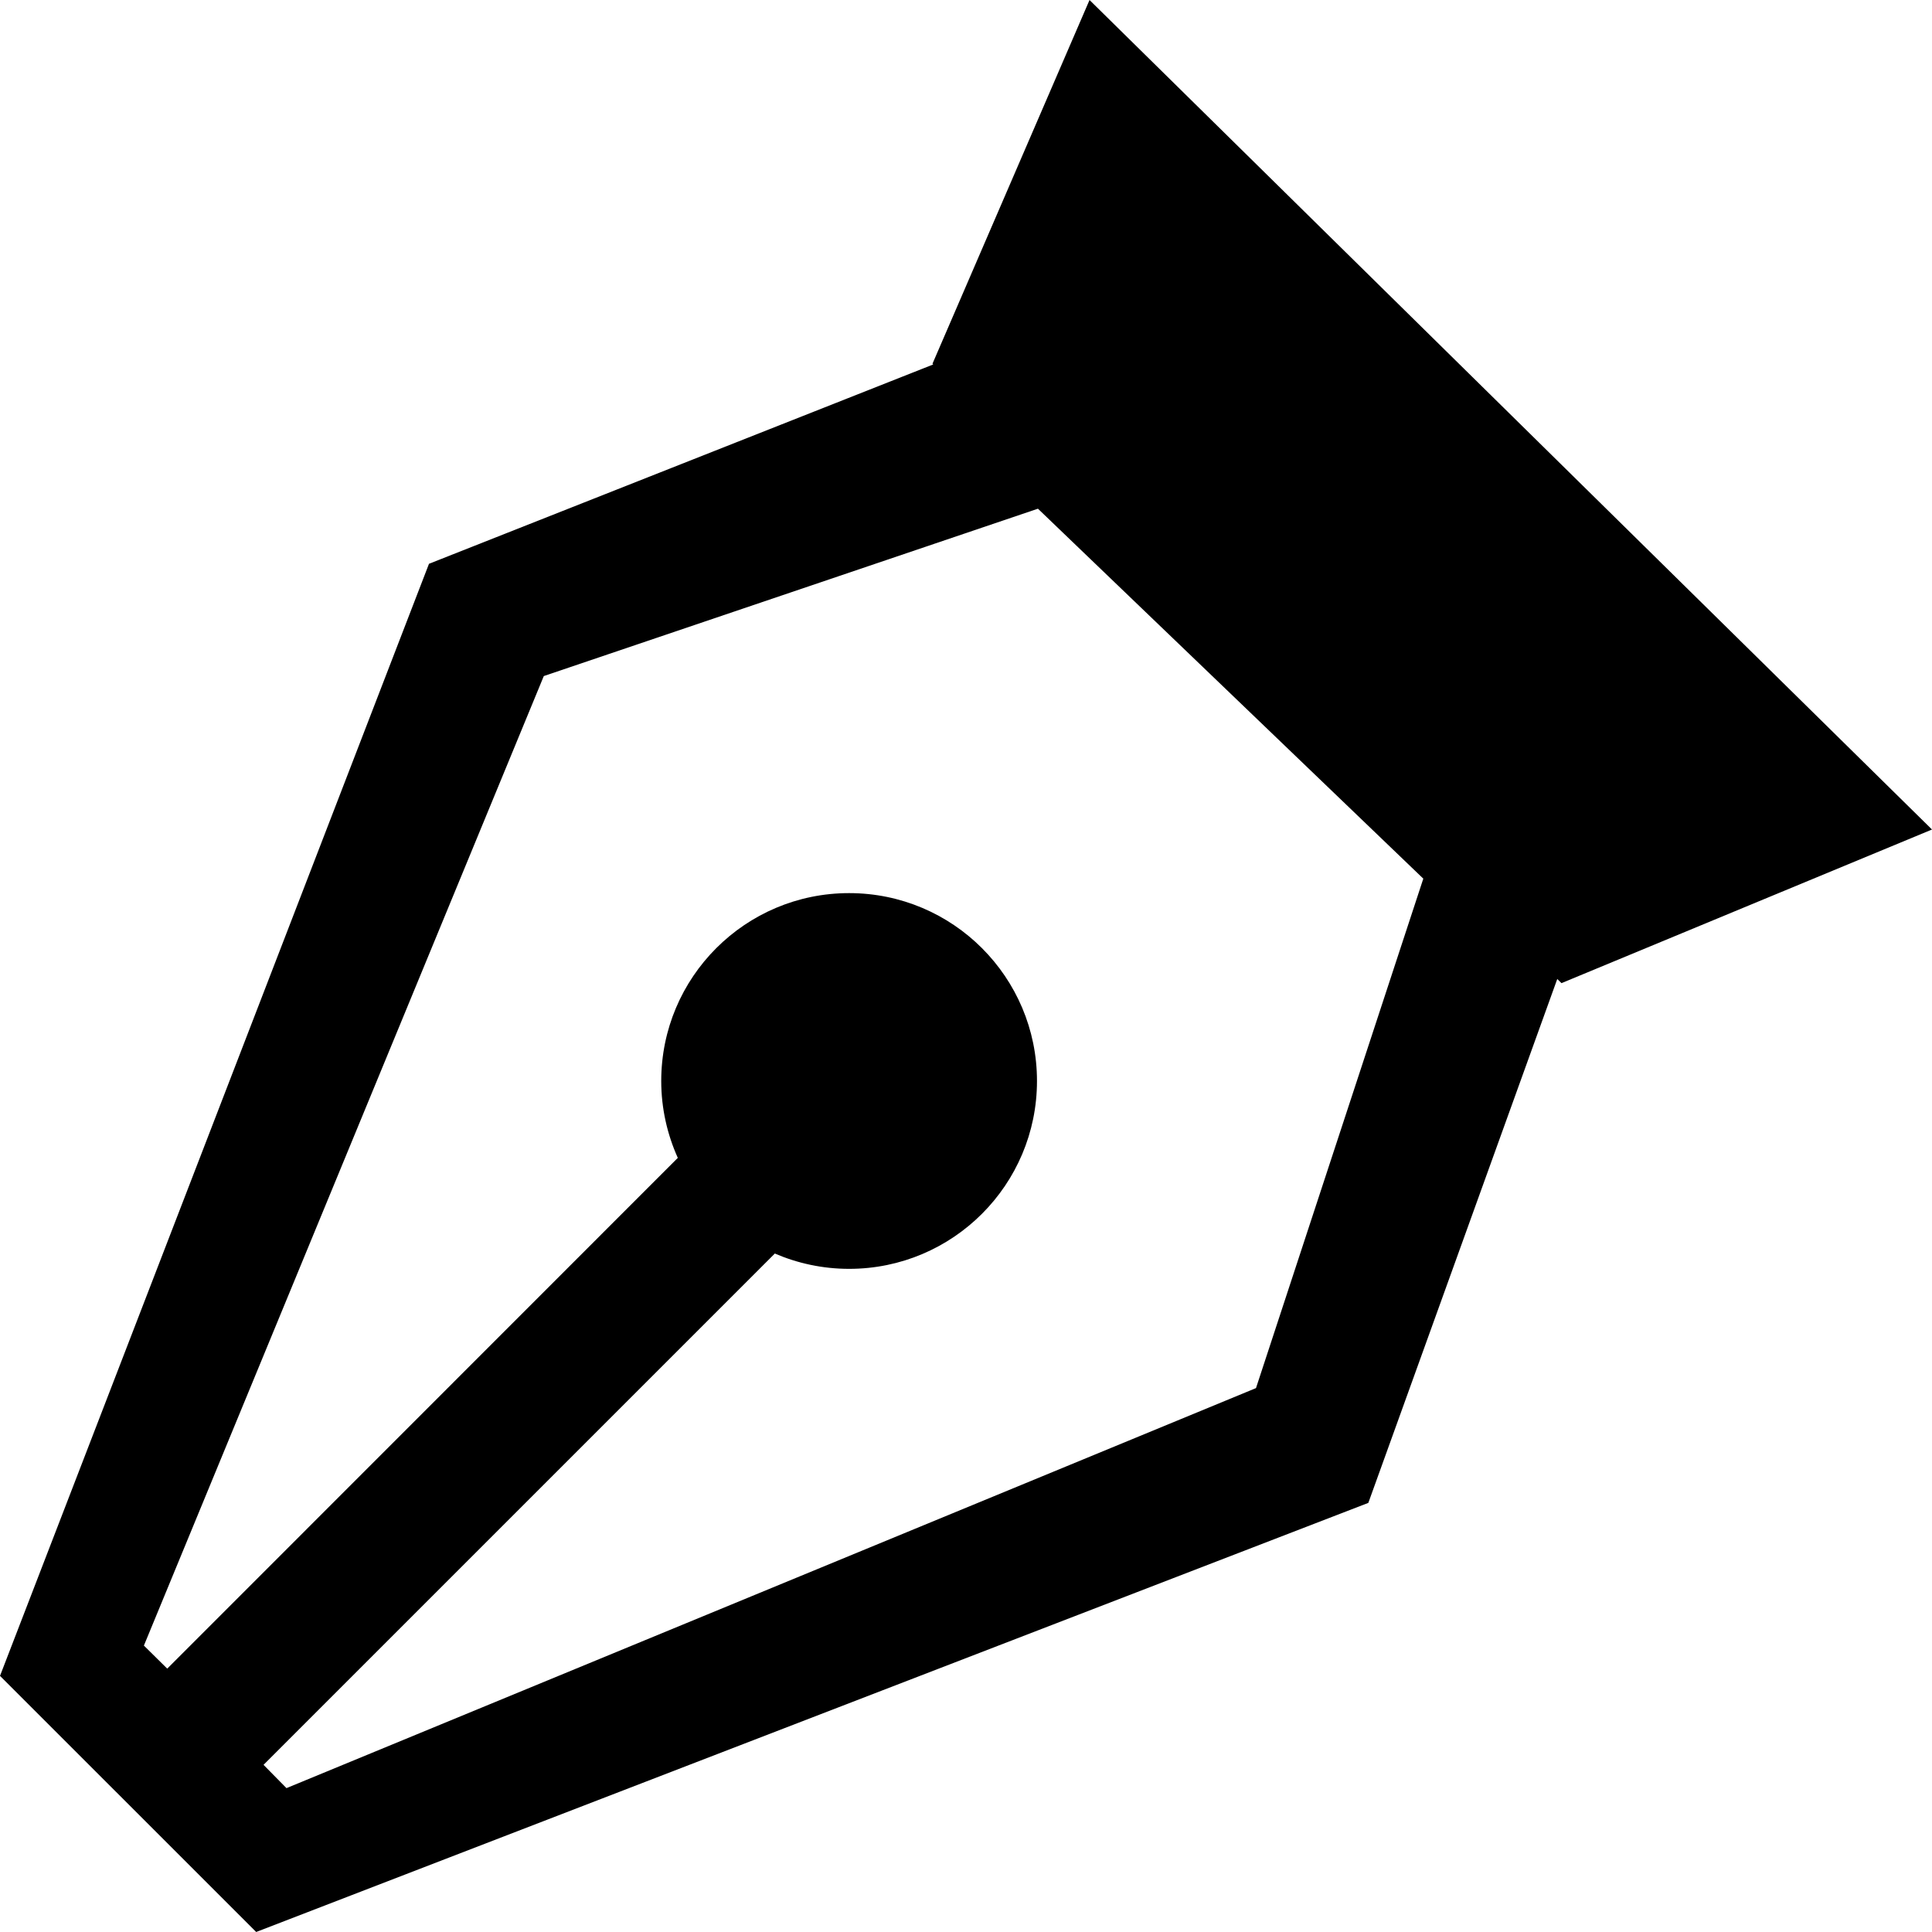 <?xml version="1.0" encoding="iso-8859-1"?>
<!-- Uploaded to: SVG Repo, www.svgrepo.com, Generator: SVG Repo Mixer Tools -->
<!DOCTYPE svg PUBLIC "-//W3C//DTD SVG 1.1//EN" "http://www.w3.org/Graphics/SVG/1.1/DTD/svg11.dtd">
<svg fill="#000000" version="1.1" id="Capa_1" xmlns="http://www.w3.org/2000/svg" xmlns:xlink="http://www.w3.org/1999/xlink" 
	 width="800px" height="800px" viewBox="0 0 599.254 599.254"
	 xml:space="preserve">
<g>
	<g>
		<path d="M289.232,112.816l0.234,0.229l-156.404,61.827L0,519.811l79.46,79.44l344.958-133.096l58.604-162.495l1.305,1.286
			l114.928-47.65L337.943,0.003L289.232,112.816z M389.576,430.55L88.855,554.628l-7.114-7.225L240.334,388.81
			c7.067,3.046,14.851,4.752,23.041,4.752c32.183,0,58.269-26.091,58.269-58.273s-26.091-58.269-58.274-58.269
			s-58.274,26.091-58.274,58.274c0,8.506,1.865,16.562,5.14,23.849L51.872,517.563l-7.239-7.147l124.04-300.722l153.268-51.91
			l119.531,114.75L389.576,430.55z"/>
	</g>
</g>
</svg>